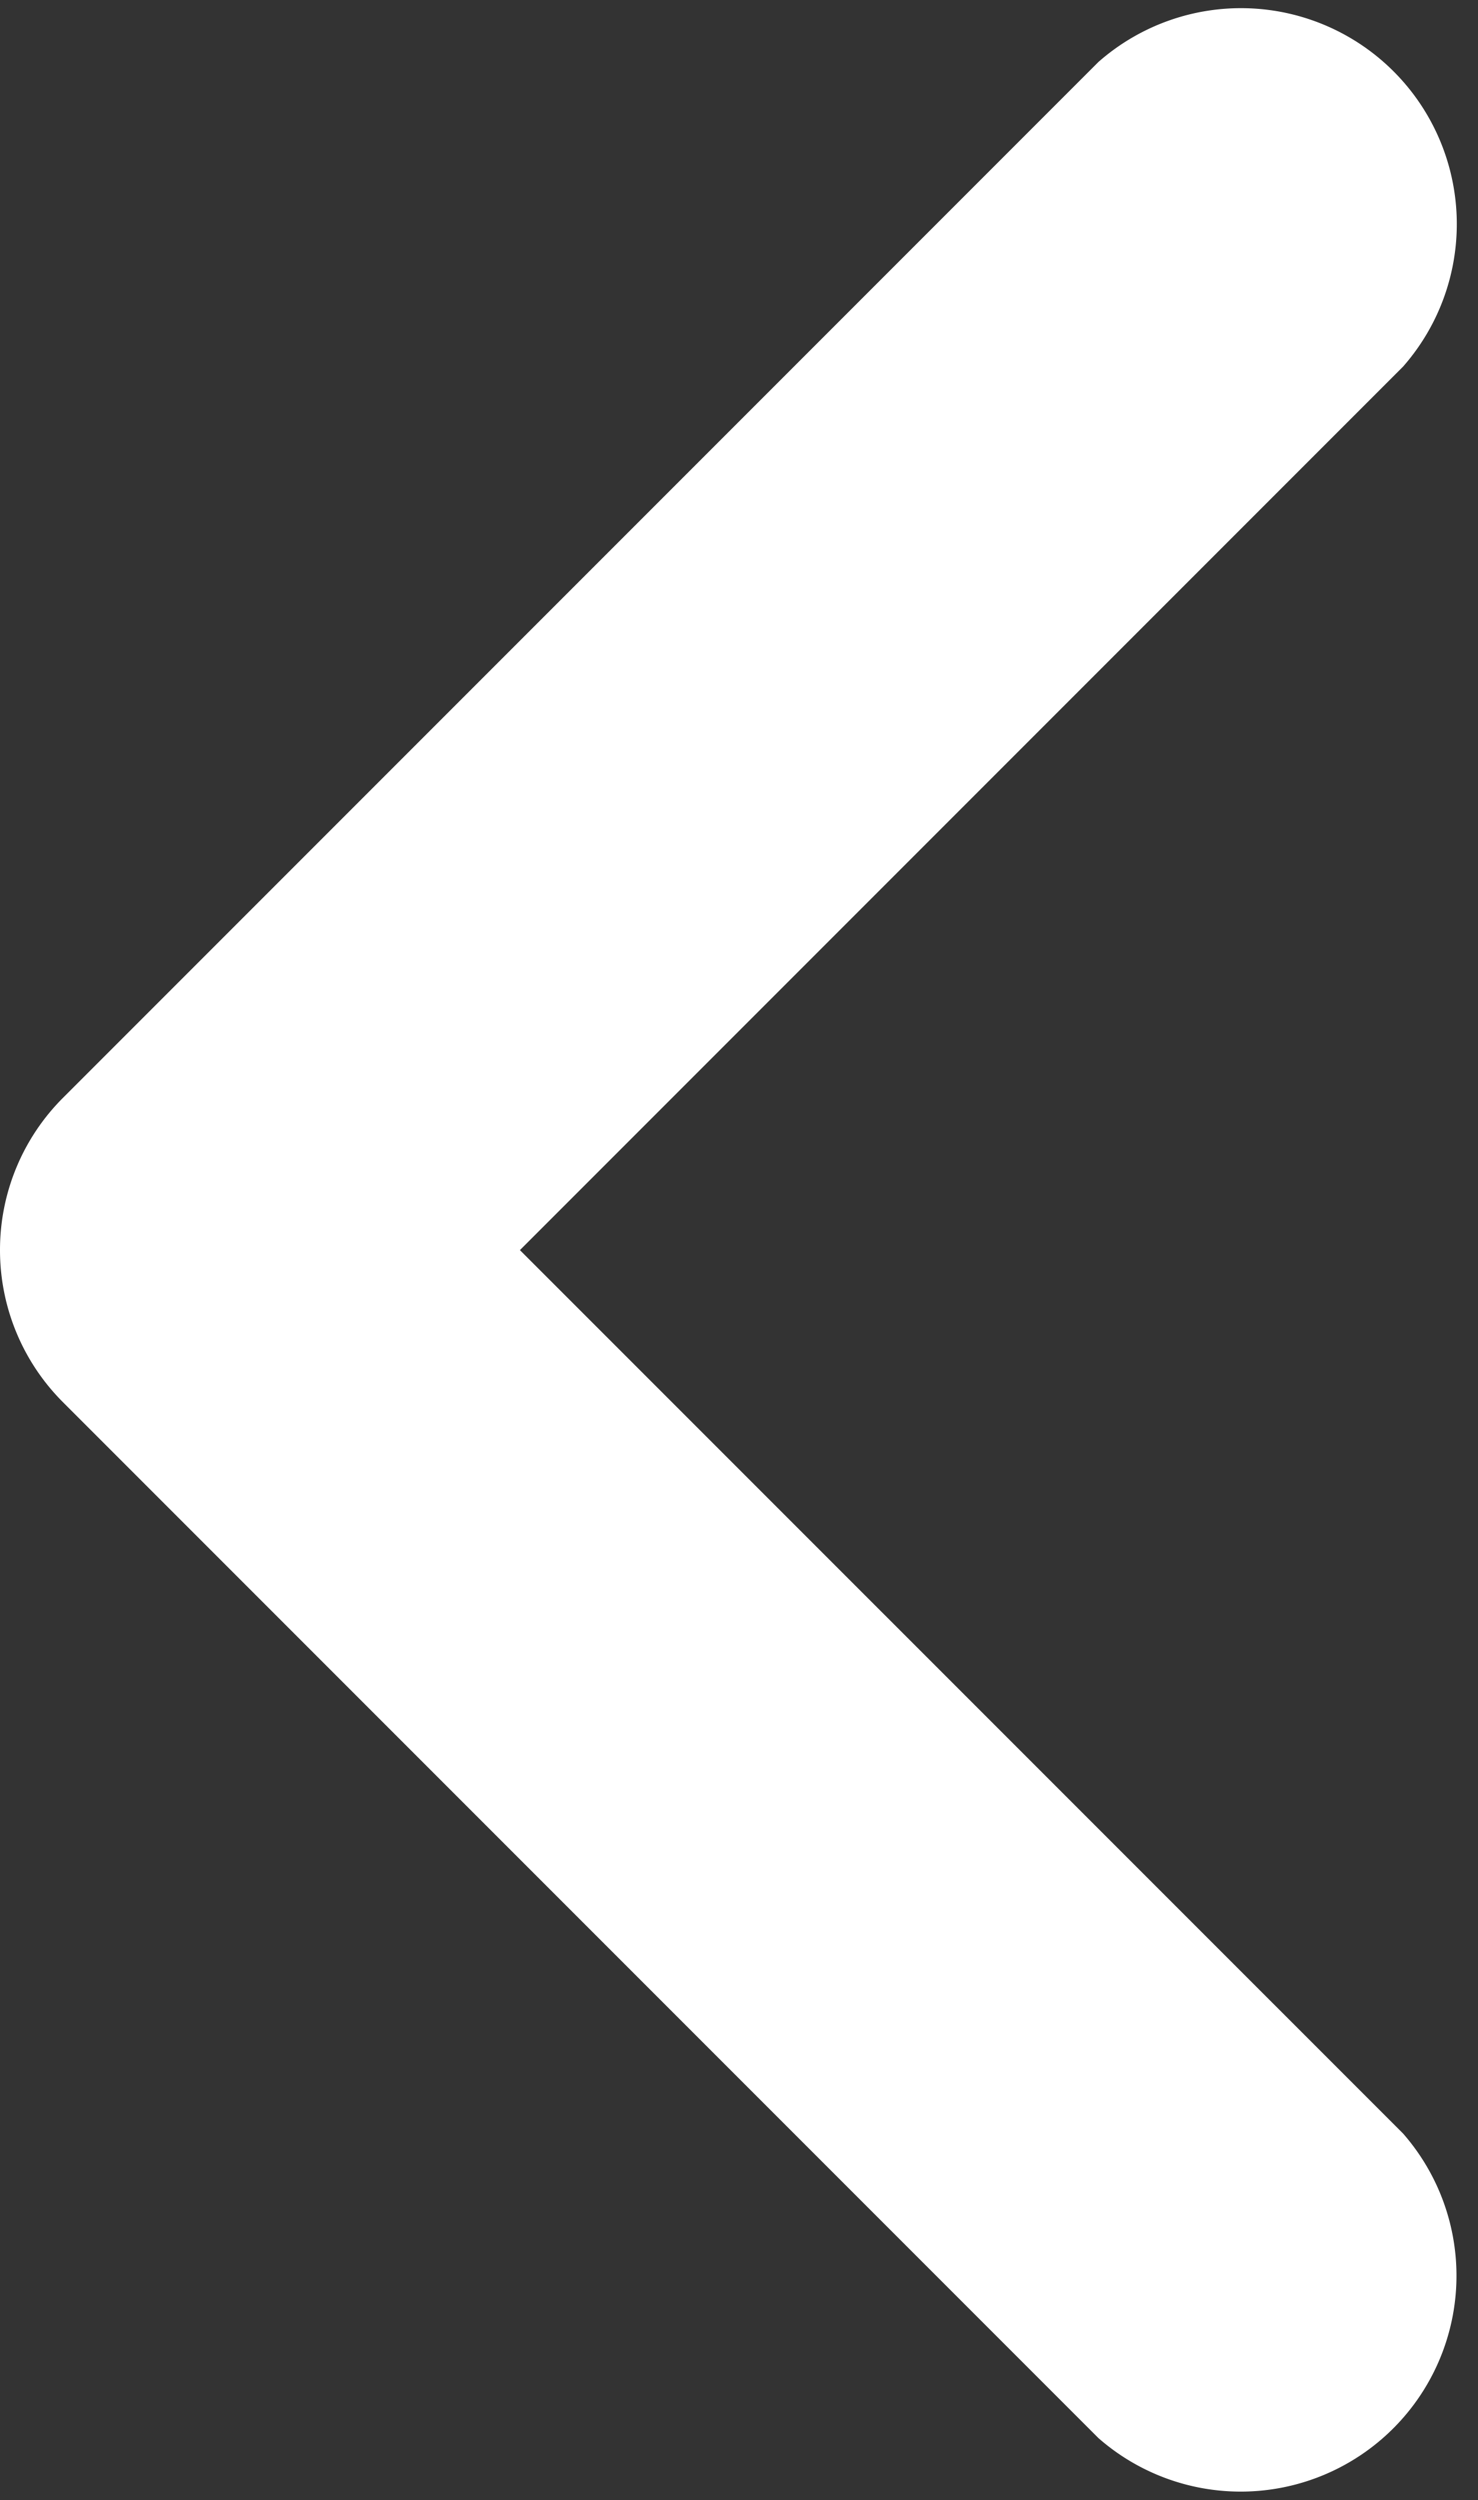 <svg xmlns="http://www.w3.org/2000/svg" width="15.752" height="26.635" viewBox="0 0 15.752 26.635">
  <rect x="0" y="0" width="15.752" height="26.635" fill="#333333" stroke="none"/>
  <g id="arrow-down-sign-to-navigate" transform="translate(15.113 0.5) rotate(90)">
    <path id="Trazado_1738" data-name="Trazado 1738" d="M12.817,14.613a1.79,1.79,0,0,1-1.269-.526L.526,3.065A1.8,1.8,0,0,1,3.065.526l9.753,9.753L22.57.526a1.8,1.8,0,0,1,2.538,2.539L14.086,14.087A1.79,1.79,0,0,1,12.817,14.613Z" transform="translate(0 0)" fill="#fff" stroke="#fff" stroke-width="1"/>
  </g>
</svg>
